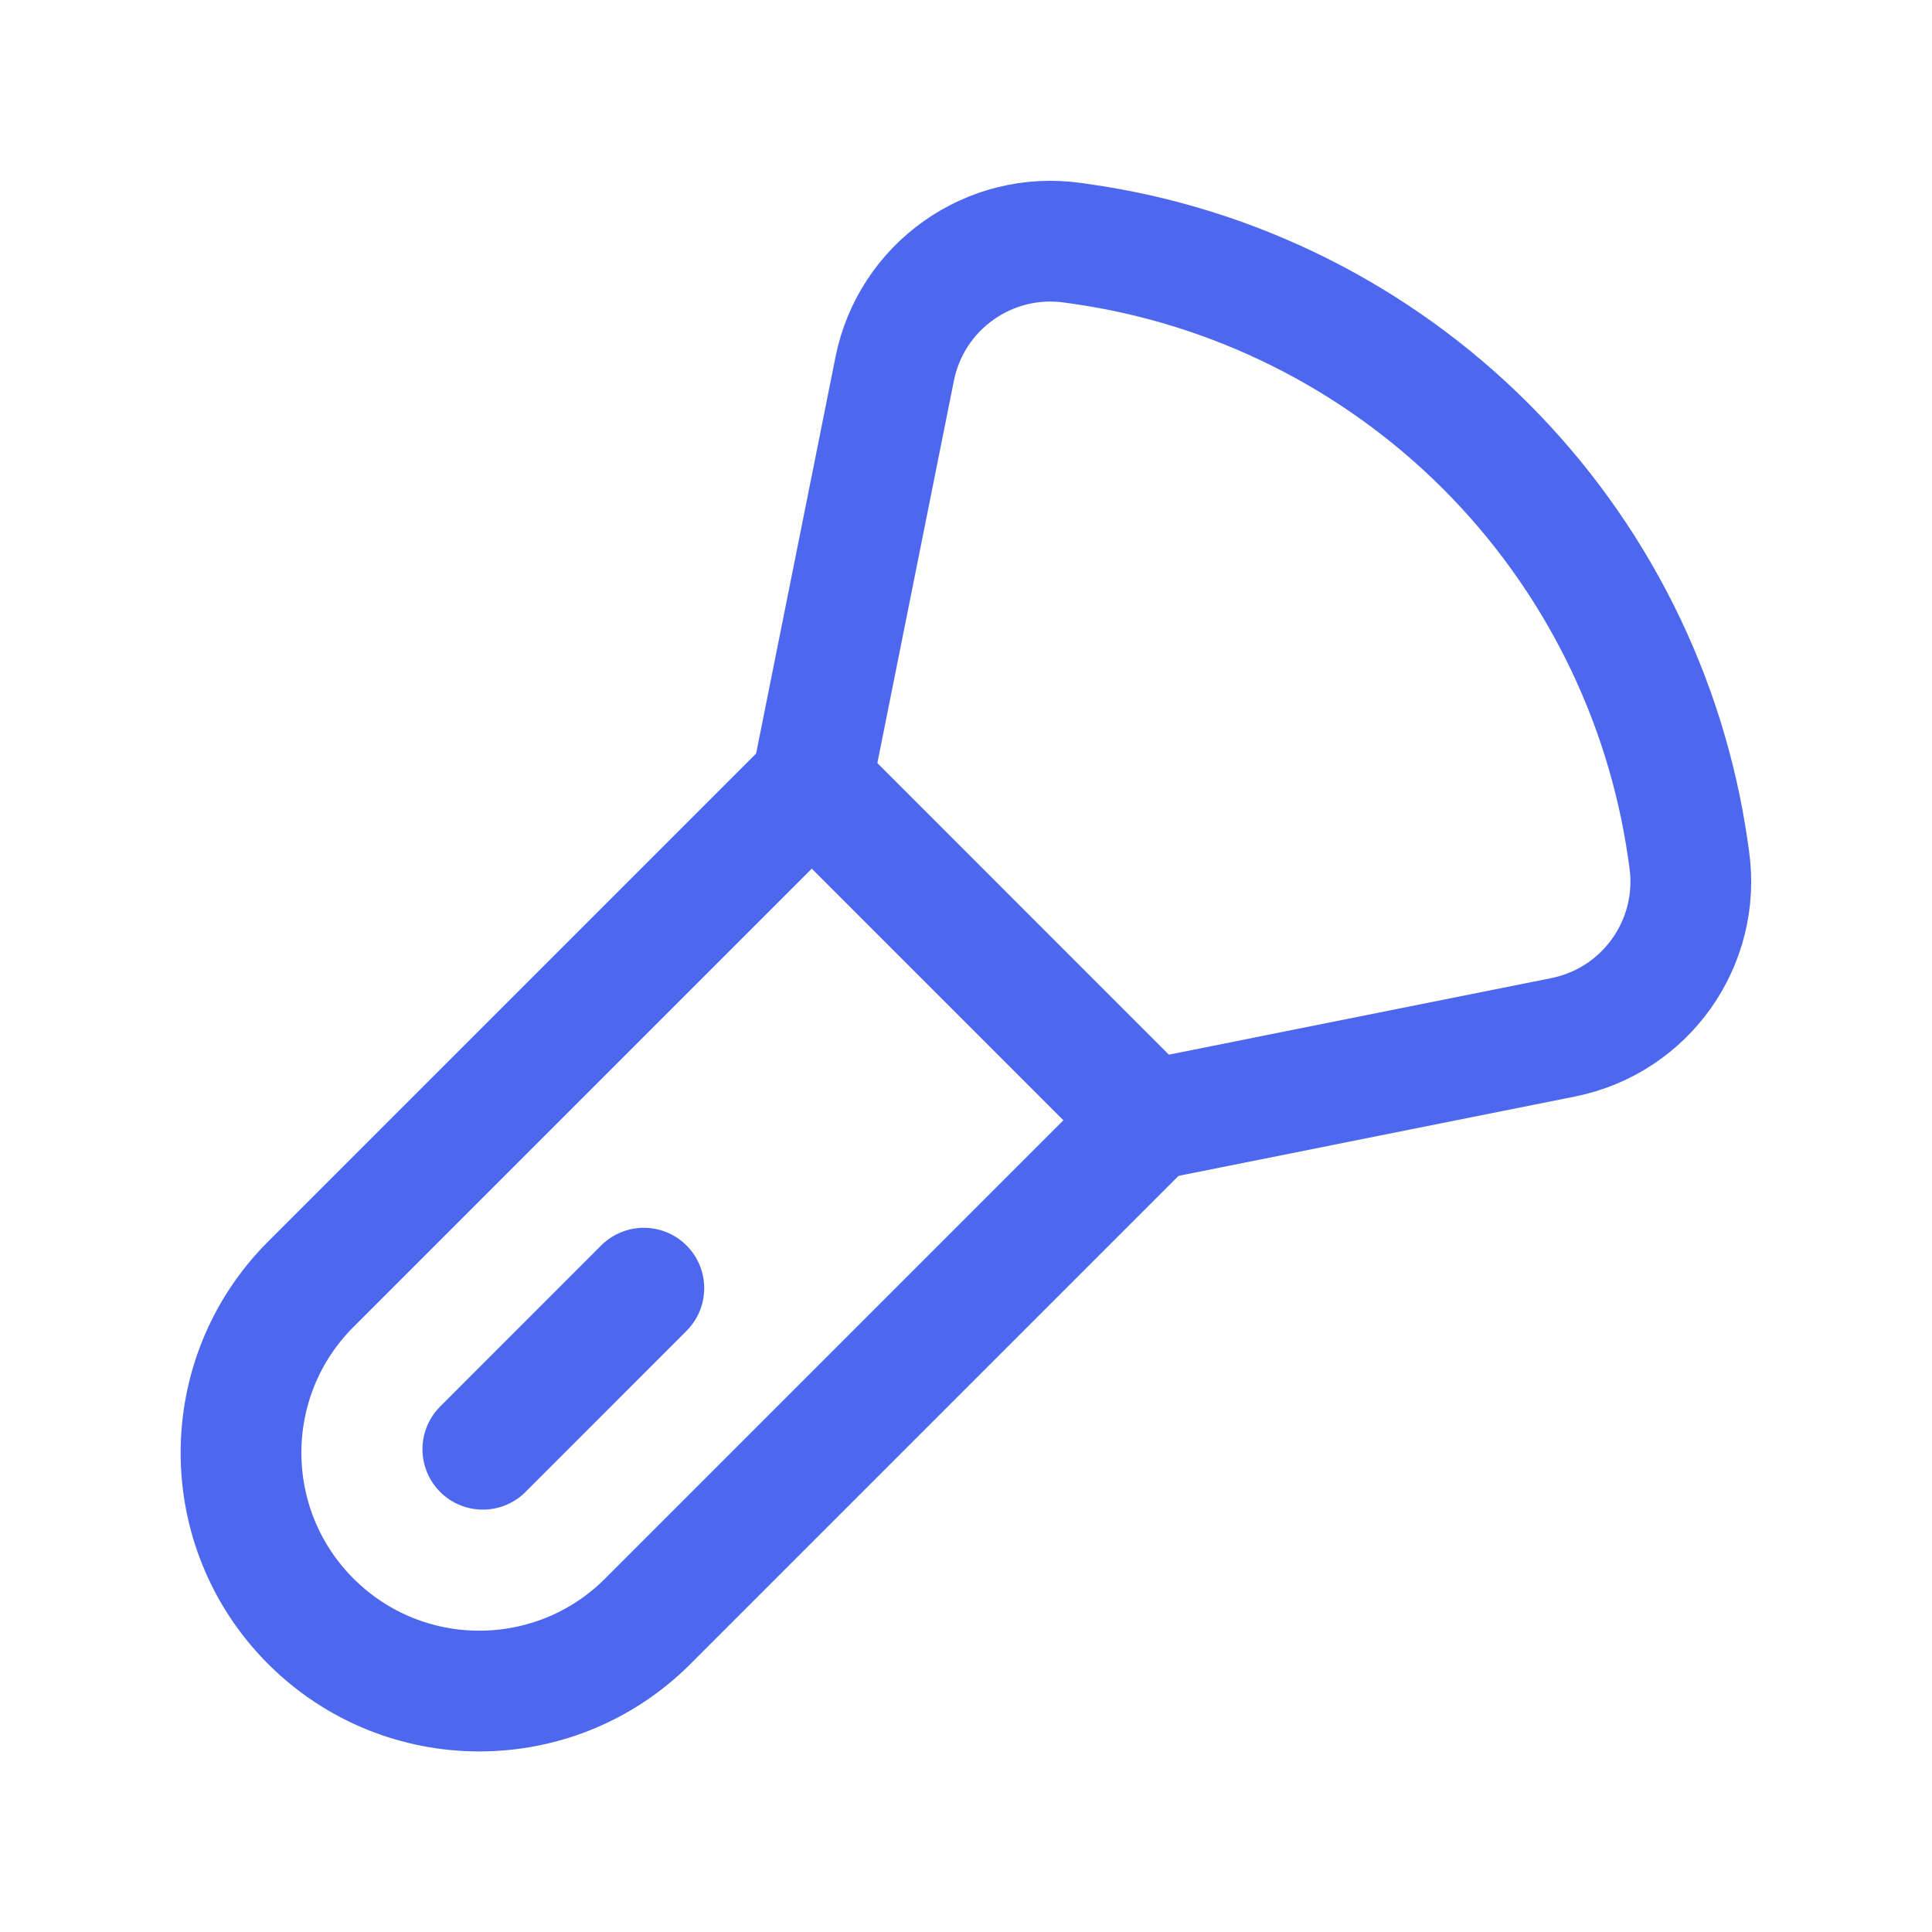<svg width="24" height="24" viewBox="0 0 24 24" fill="none" xmlns="http://www.w3.org/2000/svg">
<path fill-rule="evenodd" clip-rule="evenodd" d="M3.861 15.953L10.086 9.728L14.272 13.915L8.047 20.14C6.891 21.296 5.017 21.296 3.861 20.14V20.14C2.705 18.984 2.705 17.109 3.861 15.953V15.953Z" stroke="#4D68EF" stroke-width="1.5" stroke-linecap="round" stroke-linejoin="round"/>
<path fill-rule="evenodd" clip-rule="evenodd" d="M19.417 12.886L14.271 13.916L10.084 9.729L11.114 4.583C11.319 3.556 12.291 2.868 13.328 3.016L13.434 3.031C15.336 3.303 17.098 4.185 18.457 5.543V5.543C19.815 6.902 20.697 8.664 20.969 10.566L20.984 10.672C21.132 11.709 20.444 12.681 19.417 12.886V12.886Z" stroke="#4D68EF" stroke-width="1.5" stroke-linecap="round" stroke-linejoin="round"/>
<path d="M5.998 18.003L7.998 16.002" stroke="#4D68EF" stroke-width="1.5" stroke-linecap="round" stroke-linejoin="round"/>
</svg>
